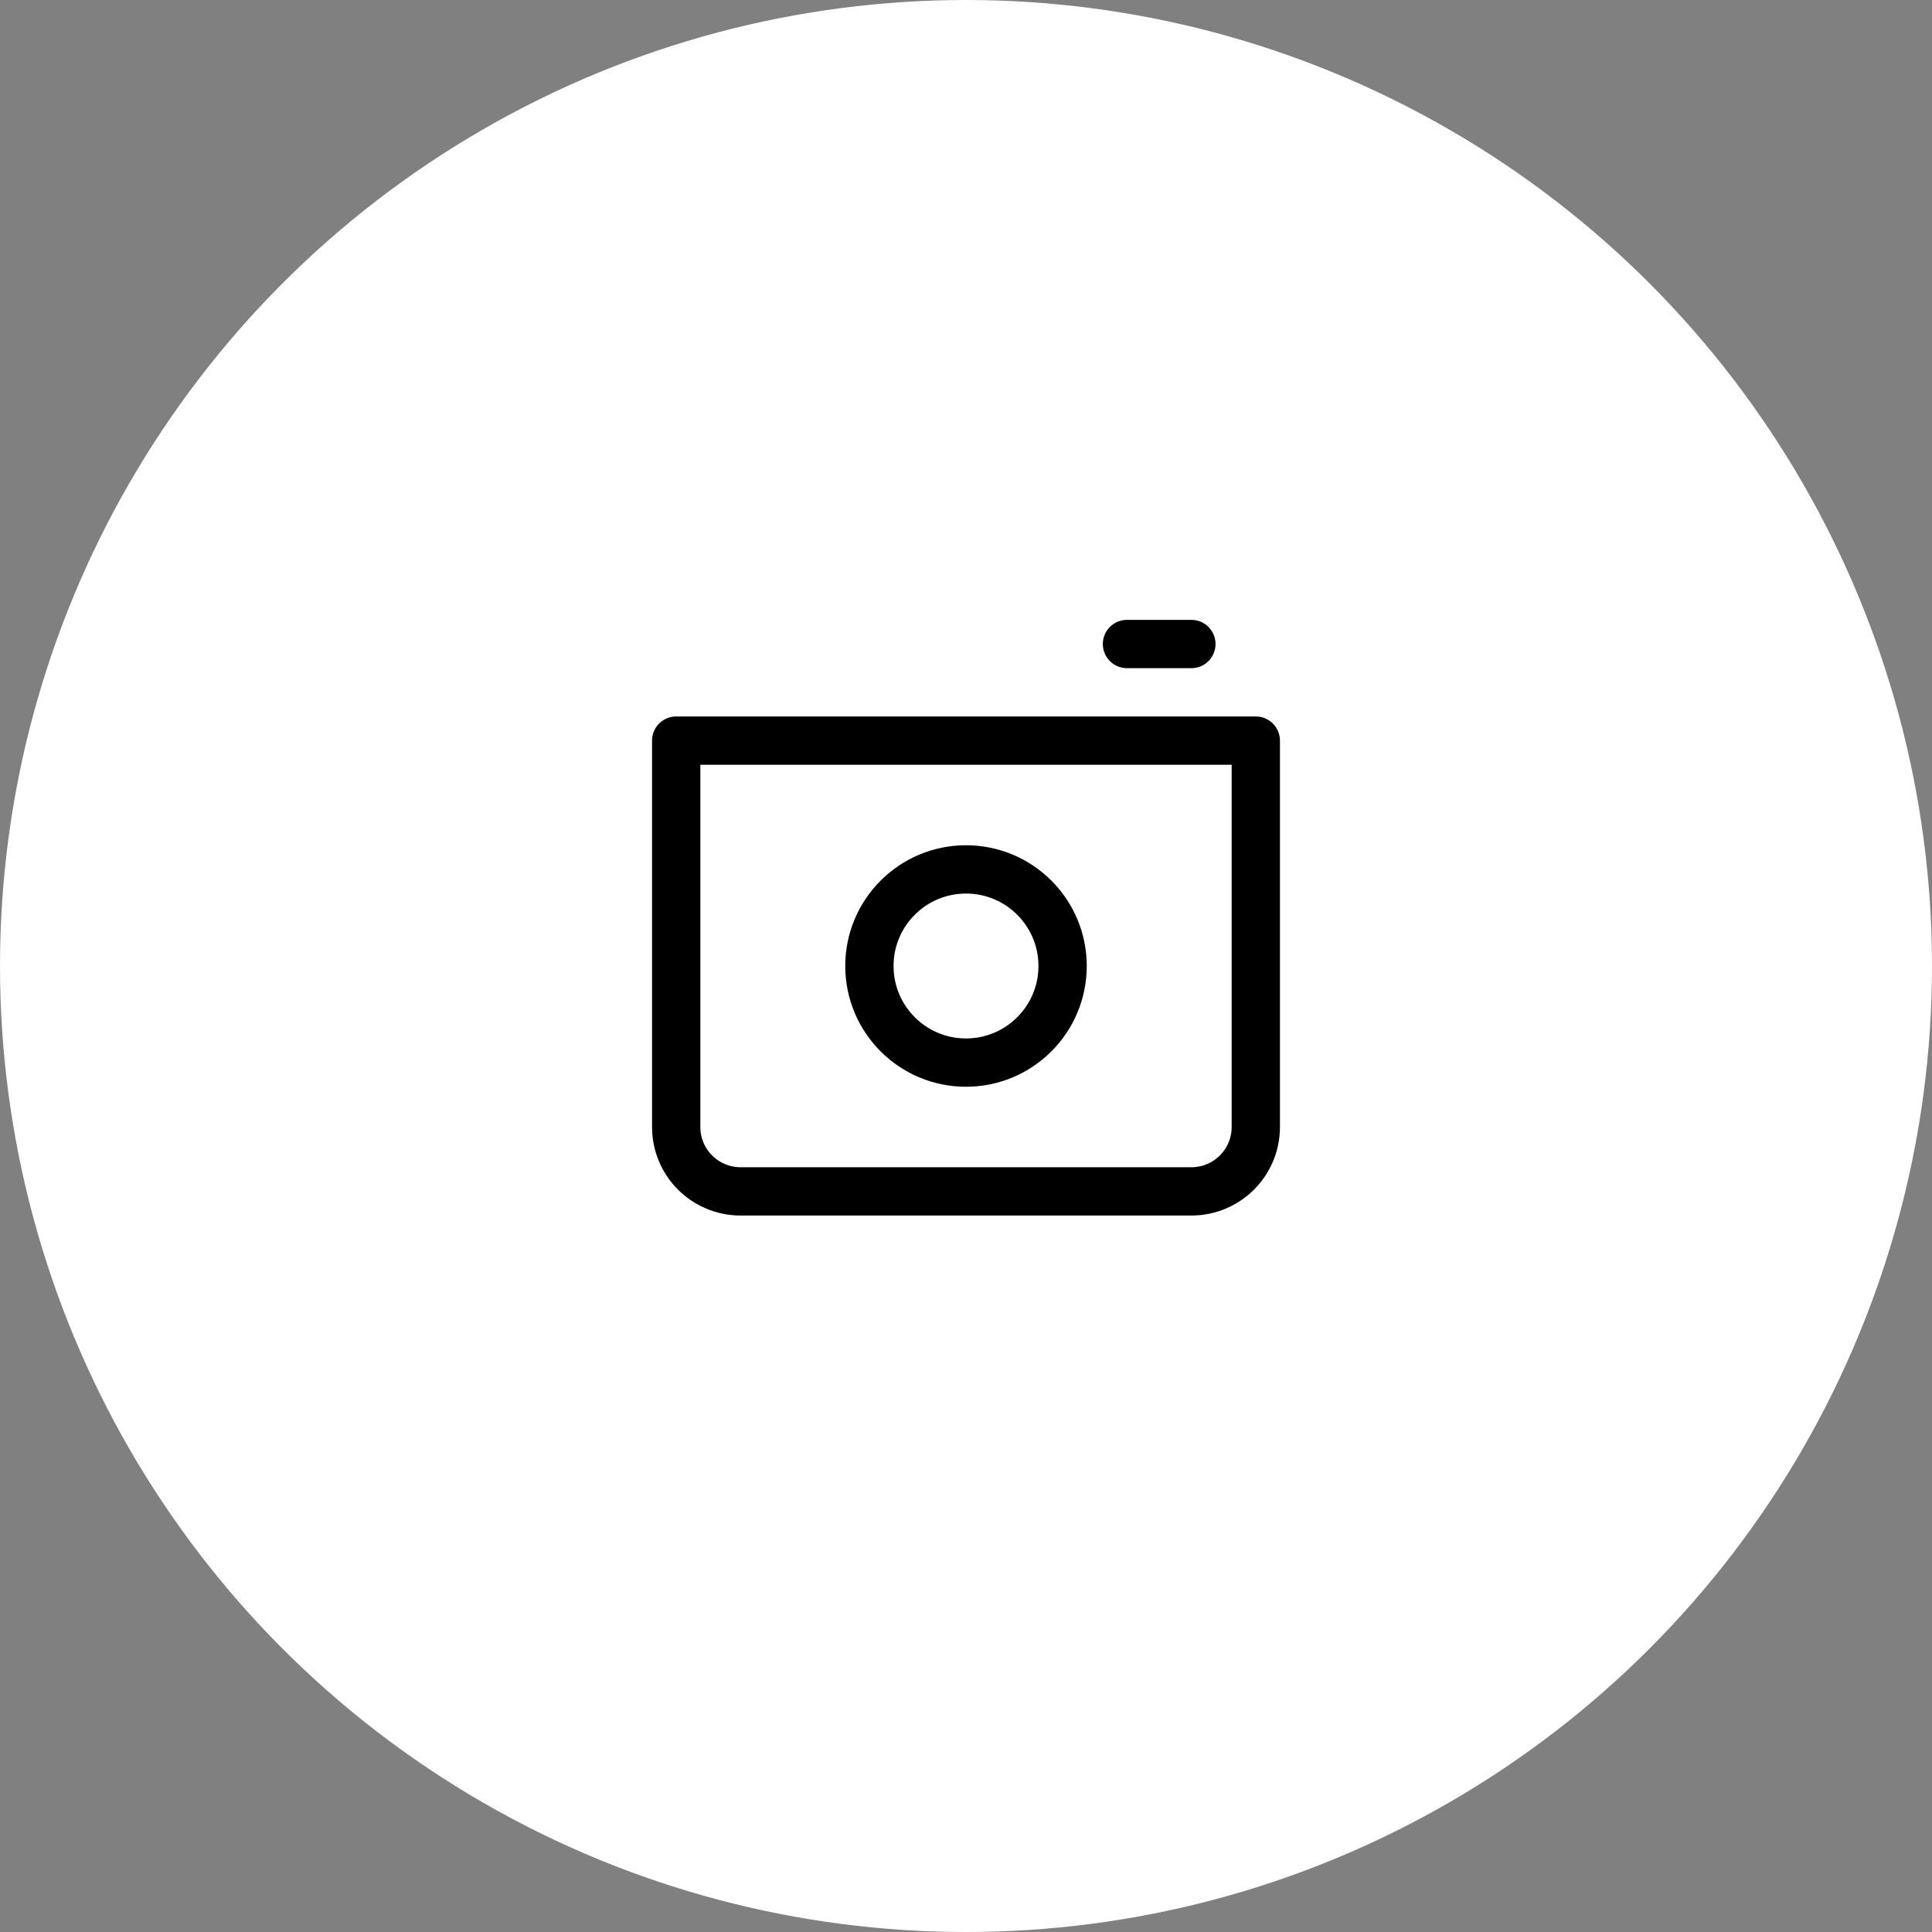 <?xml version="1.0" encoding="UTF-8"?> <svg xmlns="http://www.w3.org/2000/svg" width="50" height="50" viewBox="0 0 50 50" fill="none"><rect x="0" y="0" width="50" height="50" fill="#808080" stroke="none"/><circle cx="25" cy="25" r="25" fill="white"></circle><path d="M17.5 19.167H32.5V29.167C32.5 30.087 31.754 30.833 30.833 30.833H19.167C18.246 30.833 17.5 30.087 17.5 29.167V19.167Z" stroke="black" stroke-width="1.25" stroke-linejoin="round"></path><circle cx="25" cy="25" r="2.5" stroke="black" stroke-width="1.25" stroke-linecap="round" stroke-linejoin="round"></circle><path d="M29.166 16.667L30.833 16.667" stroke="black" stroke-width="1.25" stroke-linecap="round" stroke-linejoin="round"></path></svg> 